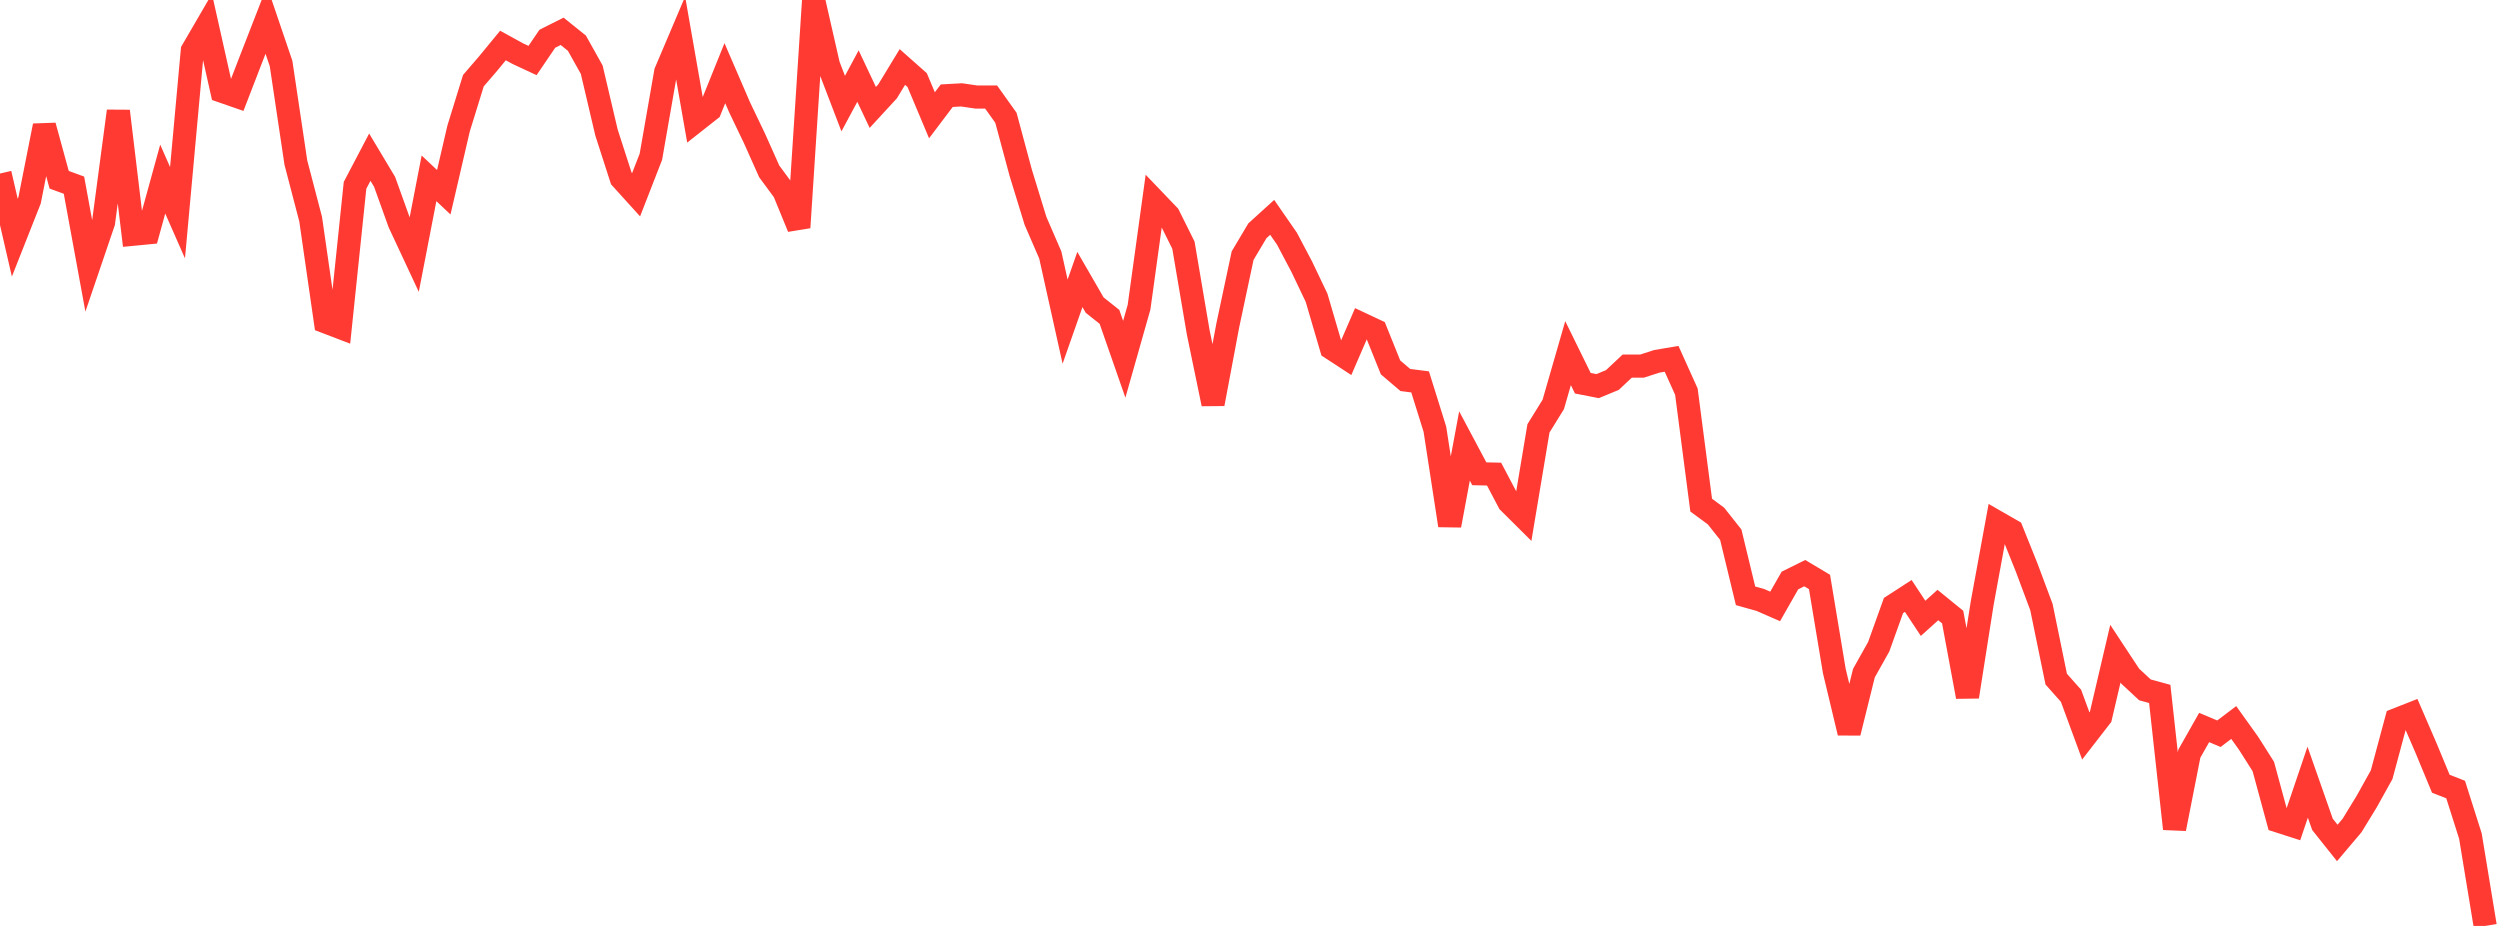 <?xml version="1.0" standalone="no"?><!DOCTYPE svg PUBLIC "-//W3C//DTD SVG 1.1//EN" "http://www.w3.org/Graphics/SVG/1.1/DTD/svg11.dtd"><svg width="135" height="50" viewBox="0 0 135 50" preserveAspectRatio="none" xmlns="http://www.w3.org/2000/svg" xmlns:xlink="http://www.w3.org/1999/xlink"><polyline points="0,9.37 0.799,12.836 1.598,10.813 2.396,6.789 3.195,9.707 3.994,9.999 4.793,14.354 5.592,12.007 6.391,6 7.189,12.649 7.988,12.572 8.787,9.671 9.586,11.486 10.385,2.732 11.183,1.36 11.982,4.924 12.781,5.201 13.58,3.132 14.379,1.08 15.178,3.43 15.976,8.777 16.775,11.834 17.574,17.378 18.373,17.684 19.172,10.008 19.97,8.487 20.769,9.821 21.568,12.044 22.367,13.754 23.166,9.63 23.964,10.382 24.763,6.943 25.562,4.358 26.361,3.429 27.16,2.457 27.959,2.896 28.757,3.268 29.556,2.092 30.355,1.691 31.154,2.333 31.953,3.763 32.751,7.157 33.55,9.634 34.349,10.516 35.148,8.464 35.947,3.888 36.746,2.006 37.544,6.561 38.343,5.932 39.142,3.952 39.941,5.801 40.74,7.468 41.538,9.254 42.337,10.338 43.136,12.284 43.935,0 44.734,3.508 45.533,5.595 46.331,4.108 47.13,5.801 47.929,4.933 48.728,3.617 49.527,4.325 50.325,6.225 51.124,5.168 51.923,5.123 52.722,5.239 53.521,5.24 54.32,6.36 55.118,9.325 55.917,11.926 56.716,13.771 57.515,17.368 58.314,15.093 59.112,16.475 59.911,17.11 60.71,19.401 61.509,16.585 62.308,10.8 63.107,11.635 63.905,13.239 64.704,17.947 65.503,21.811 66.302,17.561 67.101,13.805 67.899,12.463 68.698,11.737 69.497,12.891 70.296,14.405 71.095,16.08 71.893,18.802 72.692,19.324 73.491,17.479 74.29,17.854 75.089,19.839 75.888,20.52 76.686,20.622 77.485,23.18 78.284,28.374 79.083,24.082 79.882,25.584 80.68,25.602 81.479,27.119 82.278,27.913 83.077,23.132 83.876,21.84 84.675,19.07 85.473,20.695 86.272,20.851 87.071,20.519 87.87,19.769 88.669,19.77 89.467,19.512 90.266,19.377 91.065,21.149 91.864,27.277 92.663,27.865 93.462,28.874 94.26,32.174 95.059,32.398 95.858,32.747 96.657,31.345 97.456,30.95 98.254,31.427 99.053,36.235 99.852,39.573 100.651,36.35 101.45,34.924 102.249,32.697 103.047,32.181 103.846,33.39 104.645,32.672 105.444,33.322 106.243,37.624 107.041,32.554 107.84,28.195 108.639,28.654 109.438,30.644 110.237,32.782 111.036,36.674 111.834,37.571 112.633,39.741 113.432,38.71 114.231,35.299 115.03,36.512 115.828,37.253 116.627,37.472 117.426,44.754 118.225,40.696 119.024,39.285 119.822,39.621 120.621,39.015 121.42,40.132 122.219,41.391 123.018,44.333 123.817,44.59 124.615,42.237 125.414,44.515 126.213,45.519 127.012,44.576 127.811,43.268 128.609,41.833 129.408,38.86 130.207,38.546 131.006,40.395 131.805,42.322 132.604,42.635 133.402,45.146 134.201,50" fill="none" stroke="#ff3a33" stroke-width="1.25"/></svg>